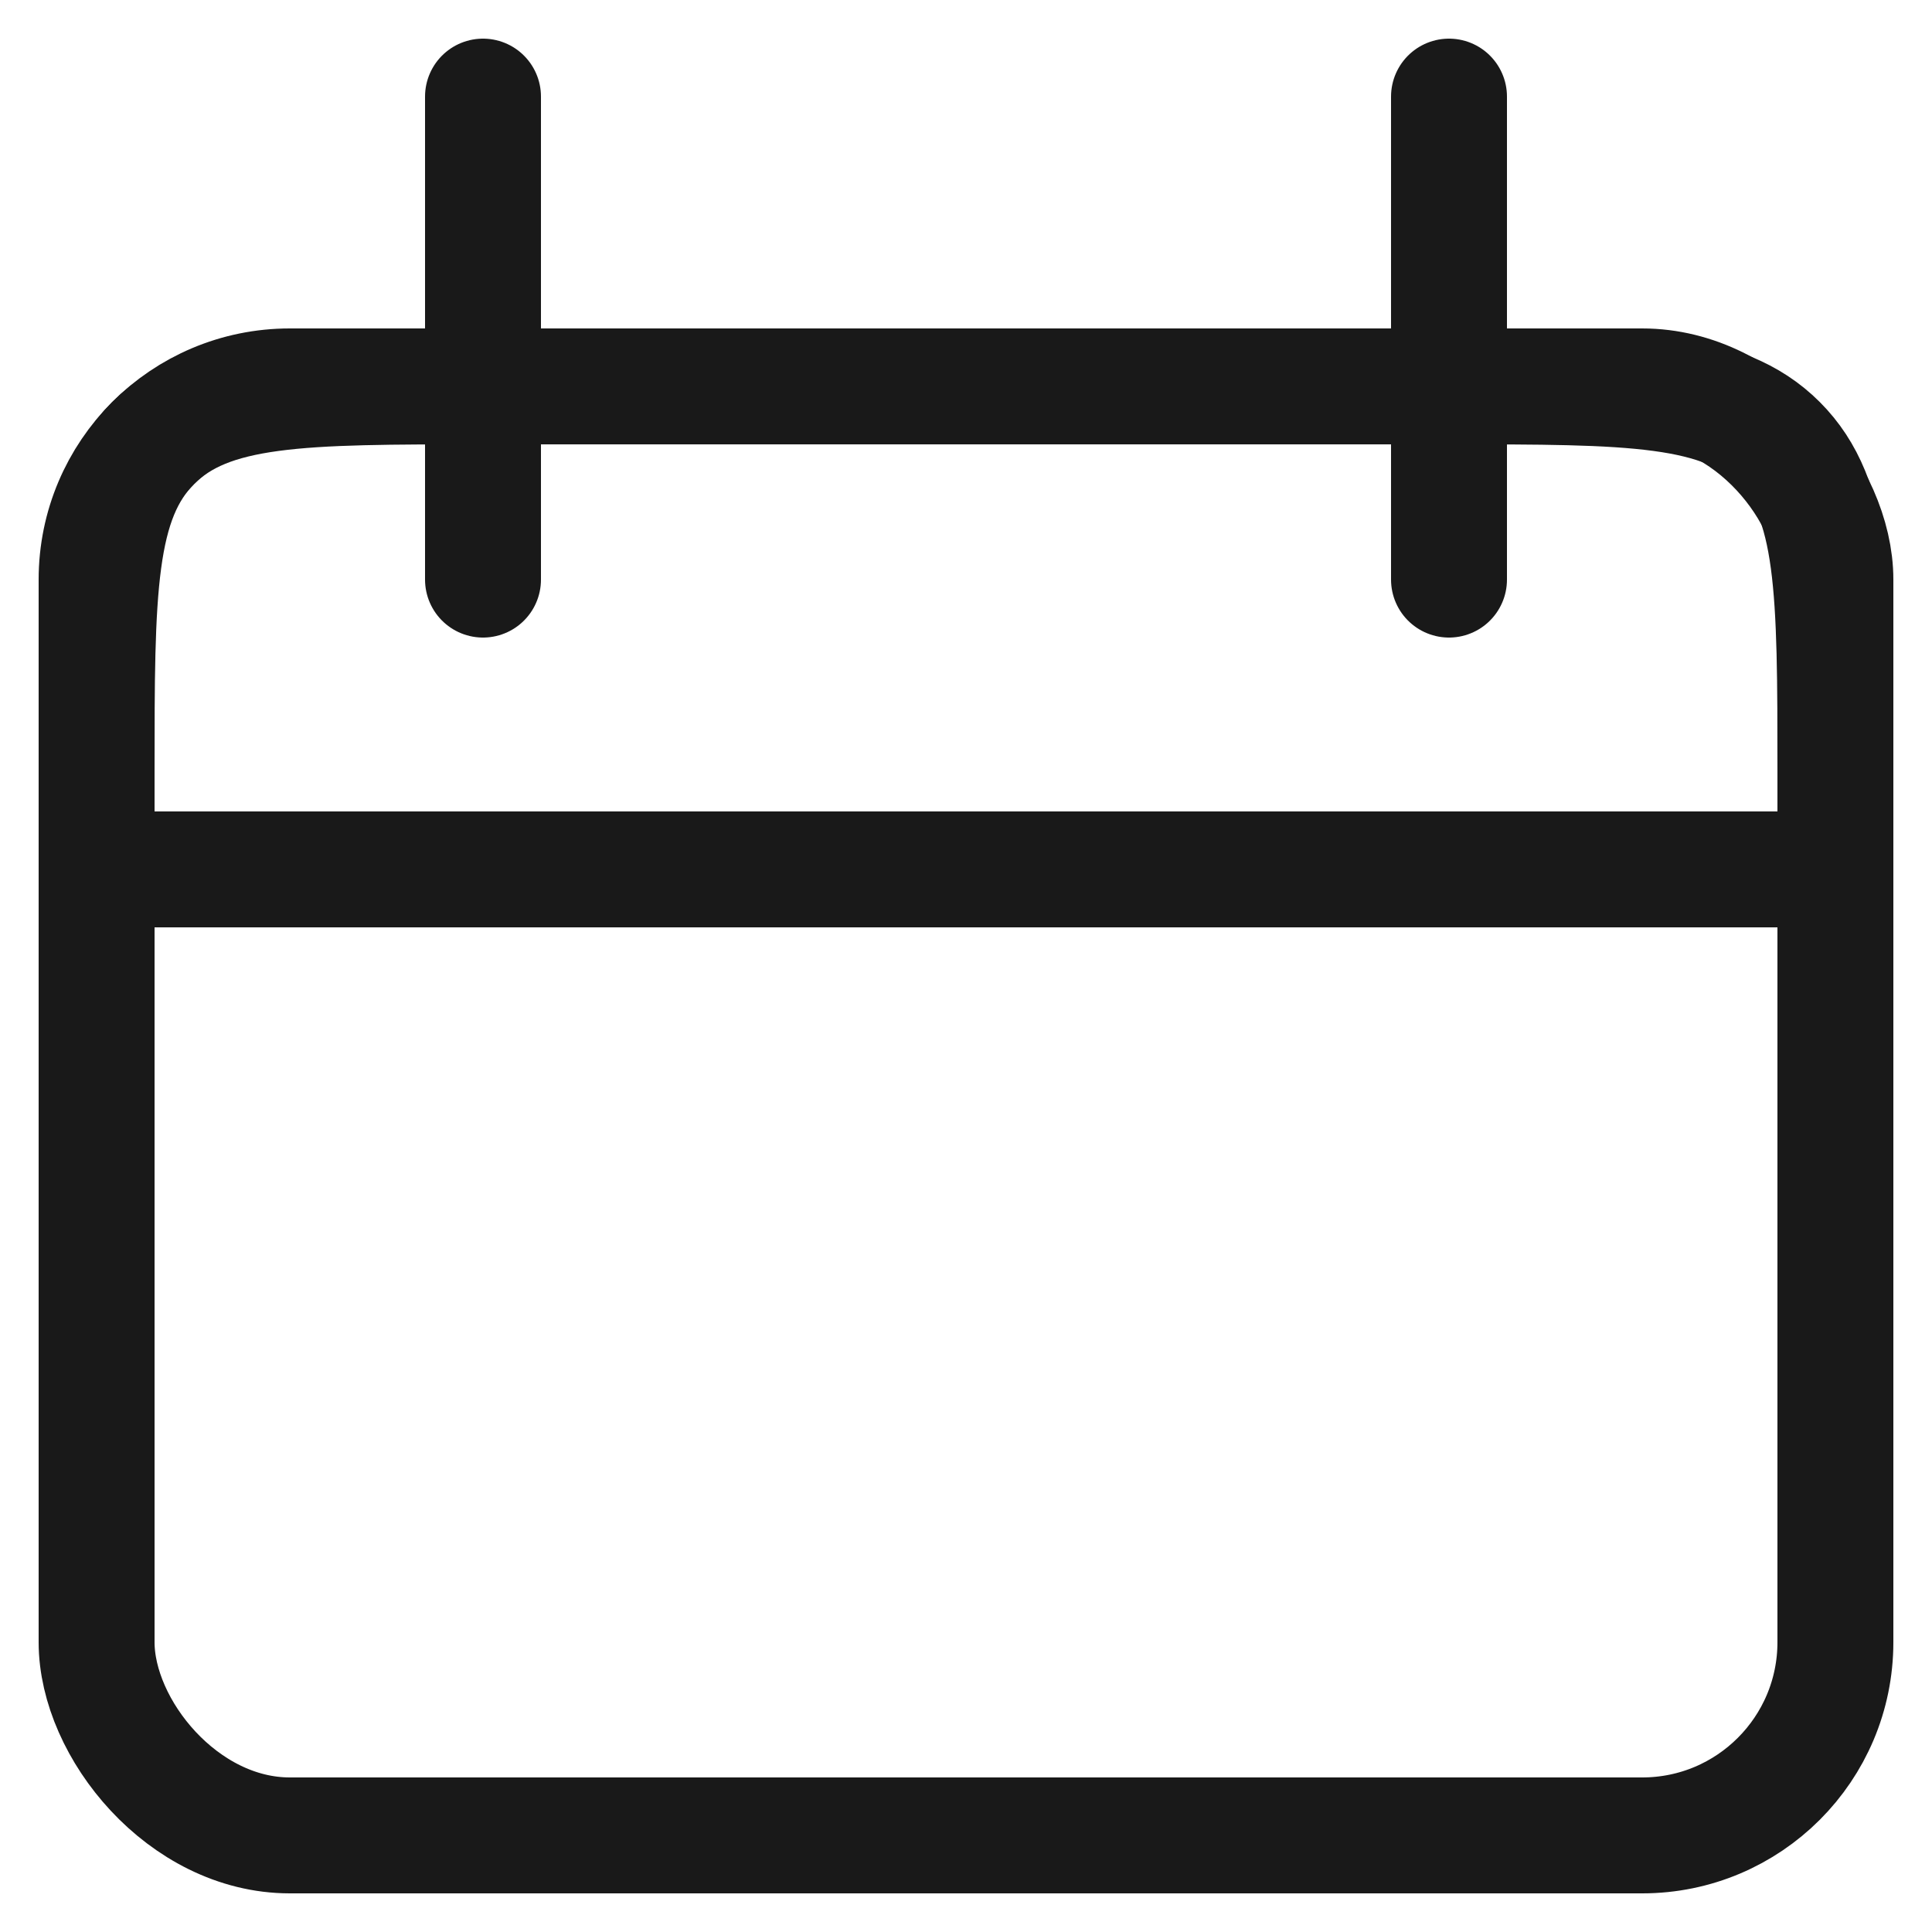 <svg width="20" height="20" viewBox="0 0 20 20" fill="none" xmlns="http://www.w3.org/2000/svg">
<path d="M1 8C1 6.114 1 5.172 1.586 4.586C2.172 4 3.114 4 5 4H15C16.886 4 17.828 4 18.414 4.586C19 5.172 19 6.114 19 8V9H1V8Z" stroke="#191919" stroke-width="1.2"/>
<rect x="1" y="4" width="18" height="15" rx="2" stroke="#191919" stroke-width="1.2"/>
<path d="M5 1L5 6" stroke="#191919" stroke-width="1.2" stroke-linecap="round"/>
<path d="M15 1L15 6" stroke="#191919" stroke-width="1.2" stroke-linecap="round"/>
</svg>
